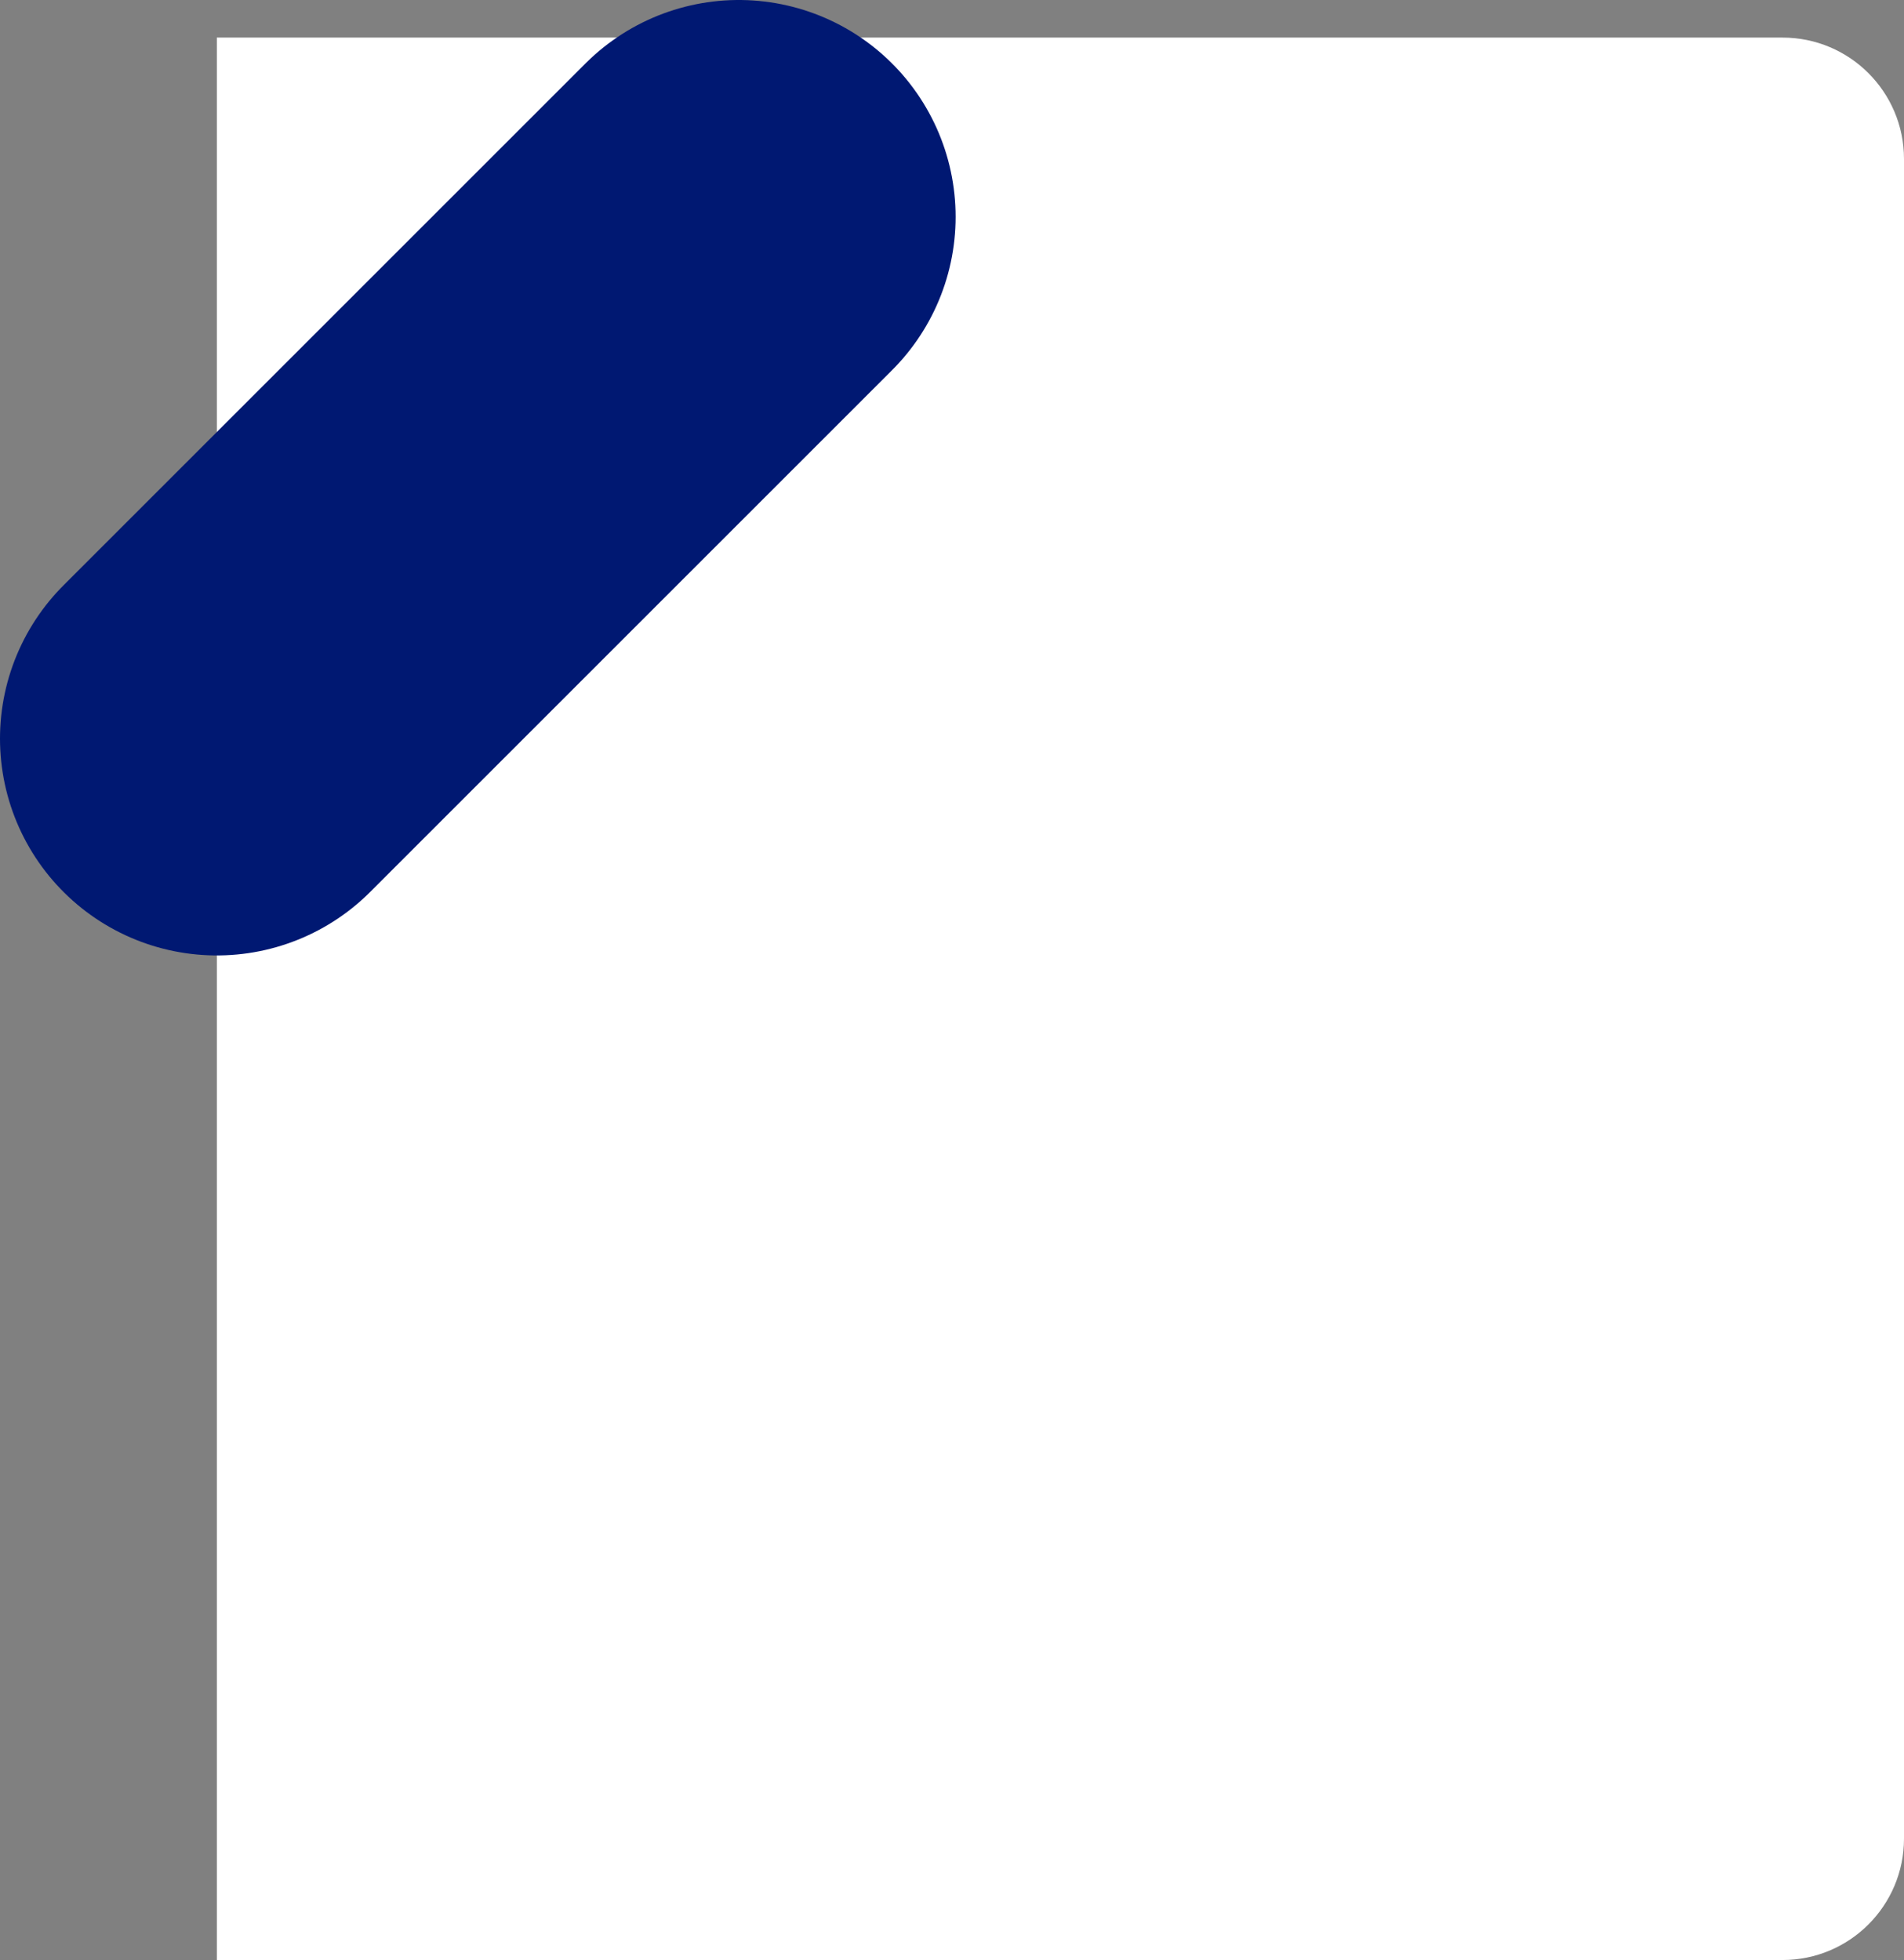<svg width="1317" height="1356" viewBox="0 0 1317 1356" fill="none" xmlns="http://www.w3.org/2000/svg">
<rect x="0" y="0" width="1317" height="1356" fill="#808080" stroke="none"/>
<path d="M150 26H1233C1279.39 26 1317 63.608 1317 110V1272C1317 1318.39 1279.39 1356 1233 1356H150V26Z" fill="white"/>
<path d="M150 511L511 150" stroke="#001872" stroke-width="300" stroke-linecap="round"/>
</svg>
